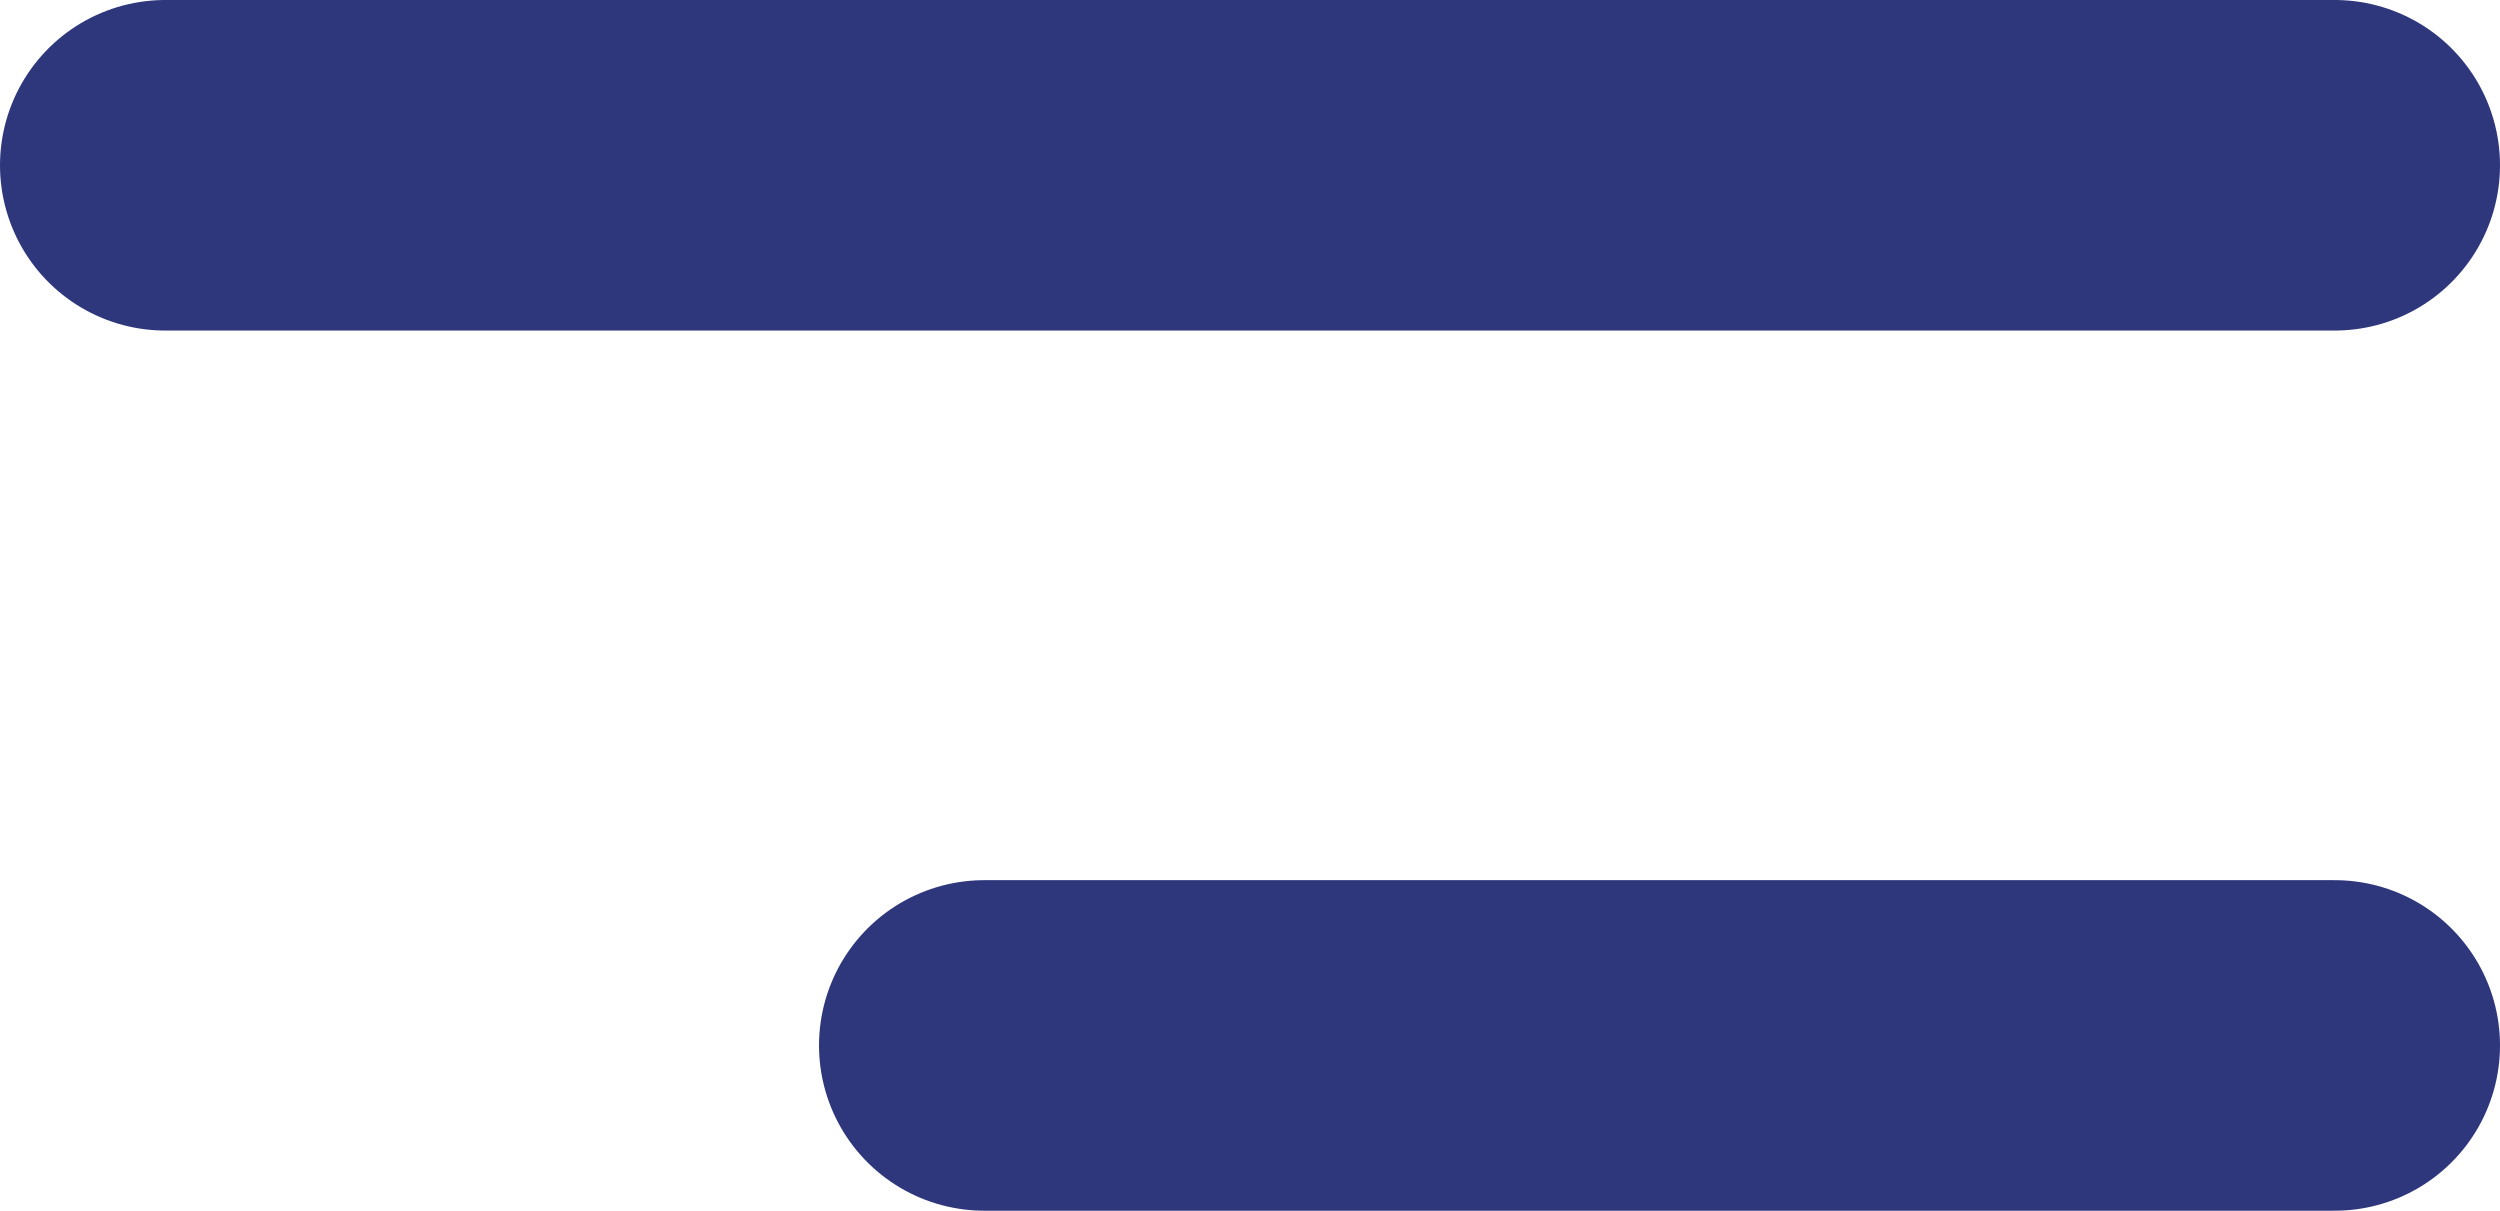 <svg xmlns="http://www.w3.org/2000/svg" width="30.253" height="14.651" viewBox="0 0 30.253 14.651"><g transform="translate(-2.5 -8)"><path d="M4.5,18H20.842" transform="translate(9.911 2.651)" fill="none" stroke="#2e377b" stroke-linecap="round" stroke-linejoin="round" stroke-width="4"/><path d="M4.5,9H30.753" transform="translate(0 1)" fill="none" stroke="#2e377b" stroke-linecap="round" stroke-linejoin="round" stroke-width="4"/></g></svg>